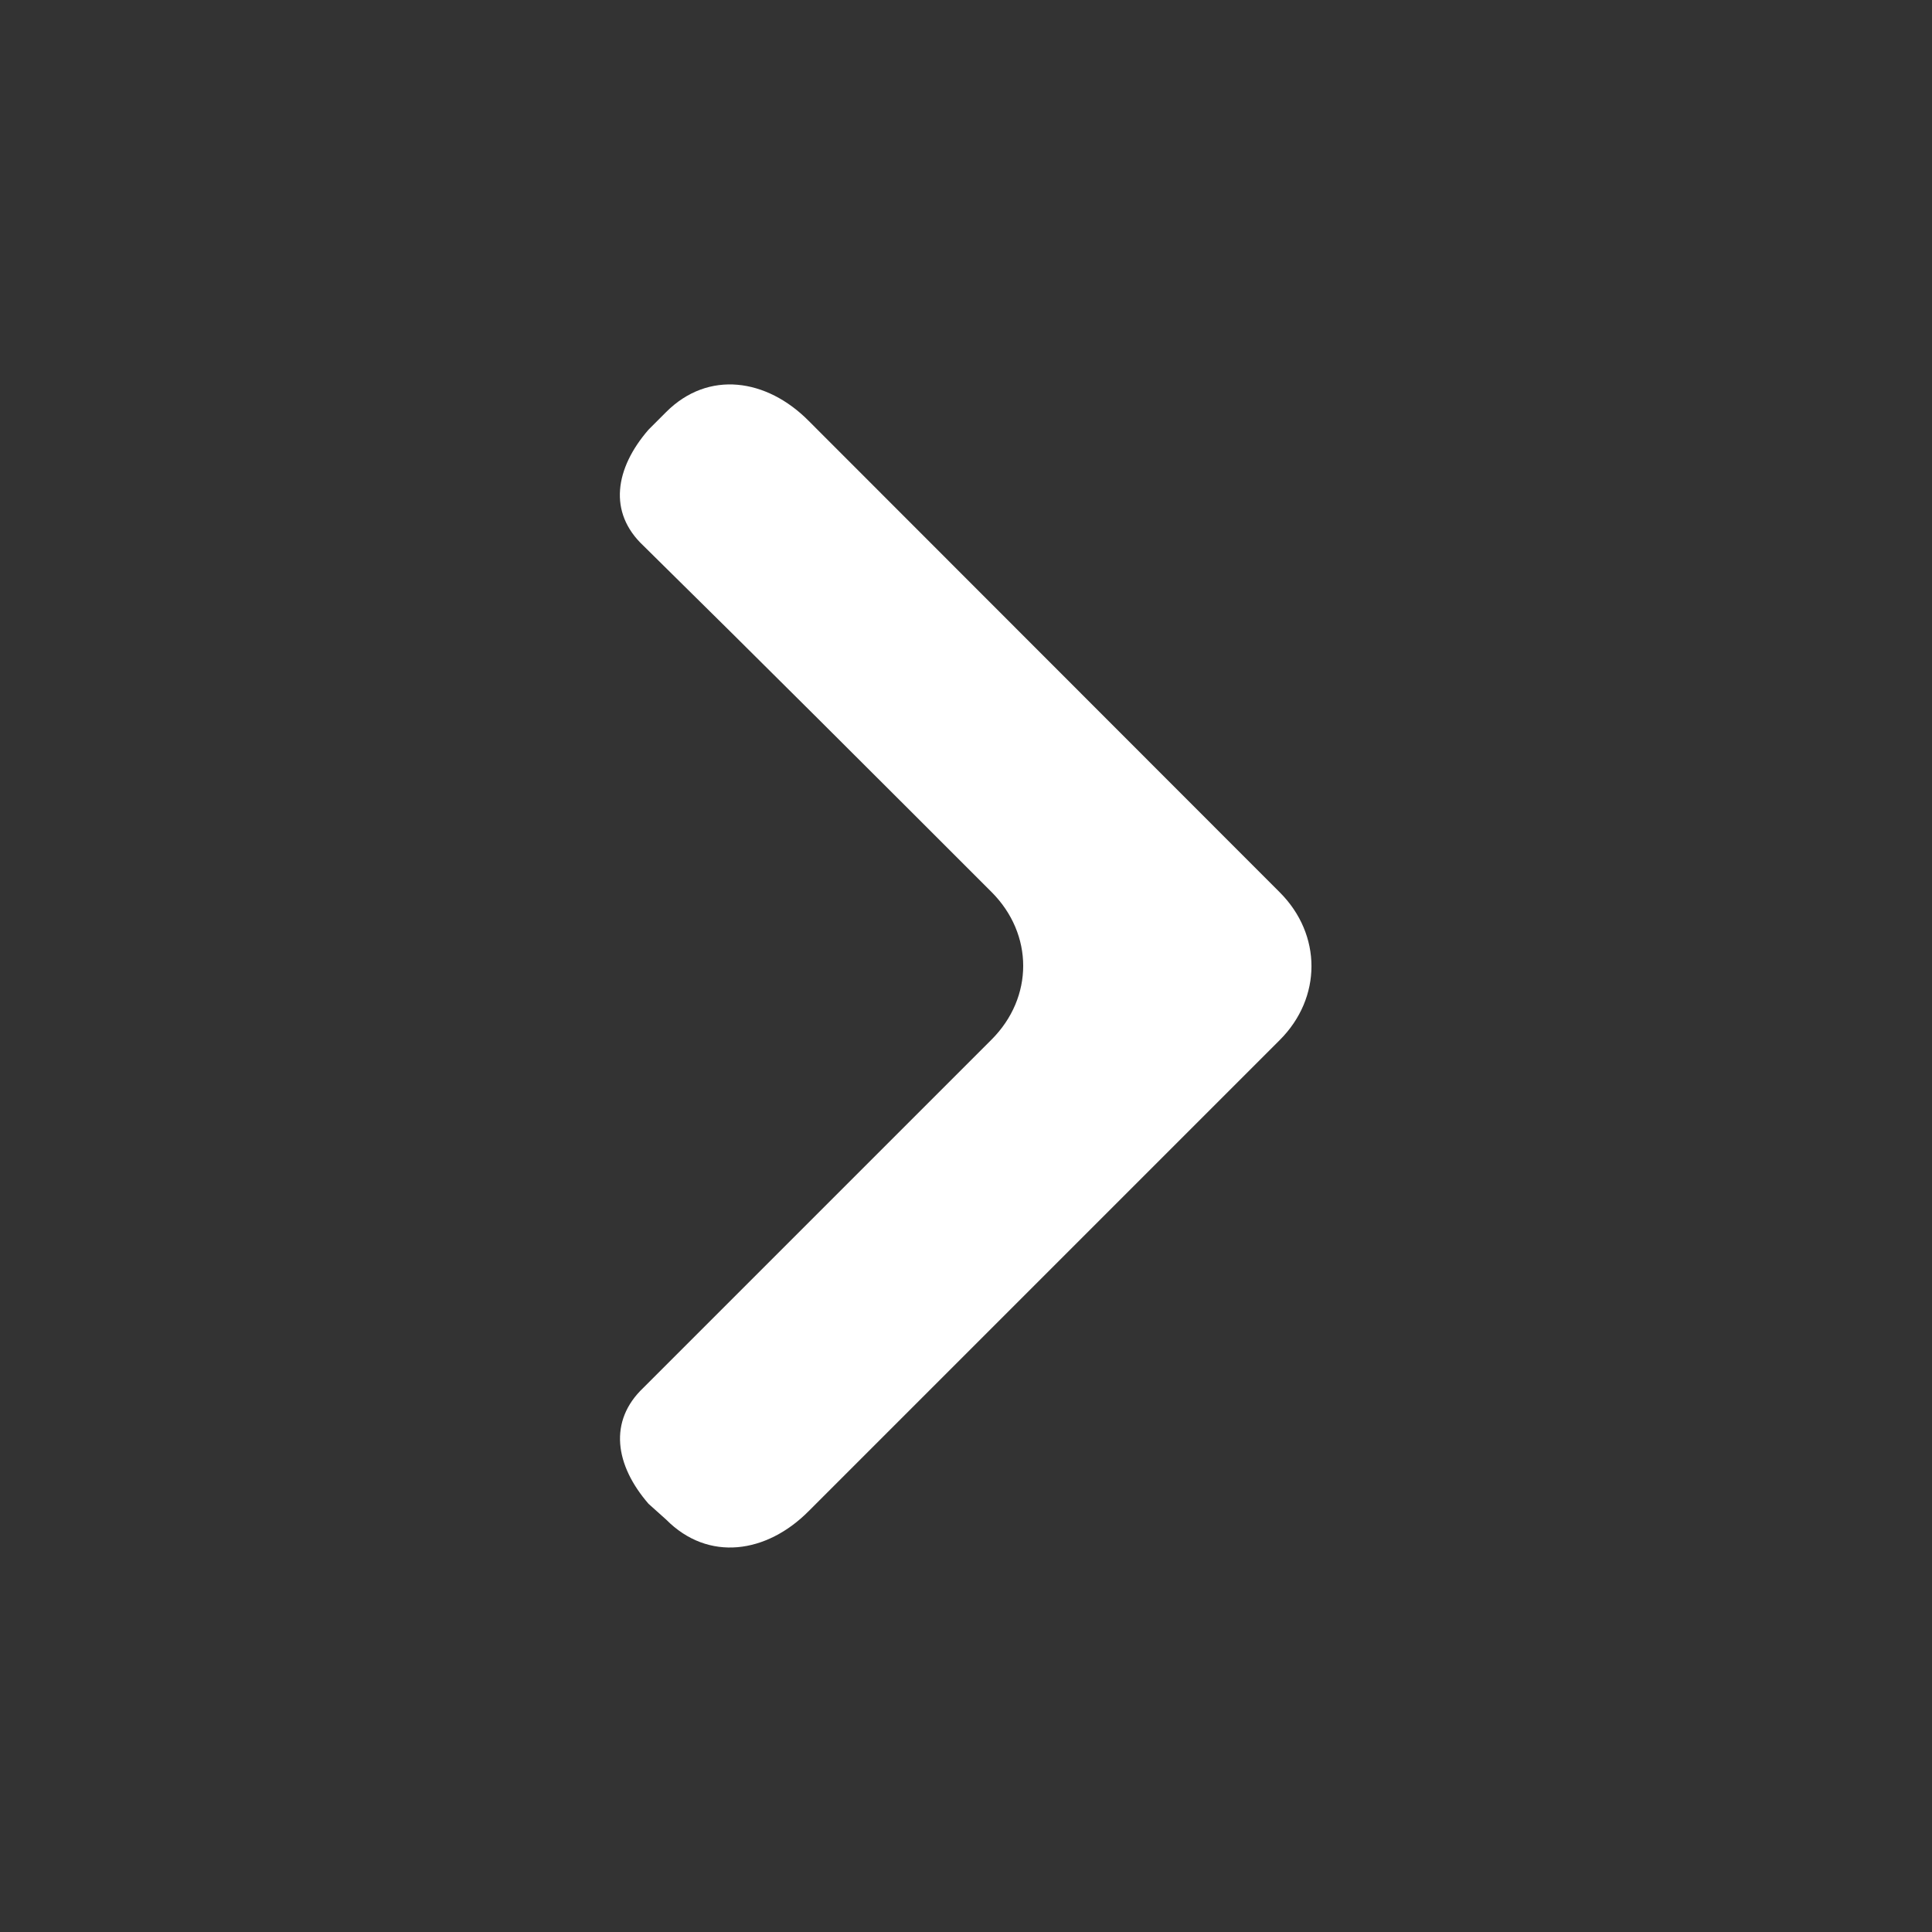 <?xml version="1.0" encoding="utf-8"?>
<!-- Generator: Adobe Illustrator 27.0.0, SVG Export Plug-In . SVG Version: 6.00 Build 0)  -->
<svg version="1.1" id="Capa_1" xmlns="http://www.w3.org/2000/svg" xmlns:xlink="http://www.w3.org/1999/xlink" x="0px" y="0px"
	 viewBox="0 0 52.61 52.61" style="enable-background:new 0 0 52.61 52.61;" xml:space="preserve">
<rect x="0" y="0" width="52.61" height="52.61" fill="#333333" stroke="none"/>
<style type="text/css">
	.st0{fill:#F2AD23;}
	.st1{fill:#A03A3D;}
	.st2{fill:#FFFFFF;}
	.st3{fill-rule:evenodd;clip-rule:evenodd;fill:#F2AD23;}
	.st4{fill:#E37942;}
	.st5{fill:#AE3E60;}
	.st6{fill-rule:evenodd;clip-rule:evenodd;fill:#E37942;}
	.st7{fill:#AE3457;}
	.st8{fill:#9972A9;}
	.st9{fill-rule:evenodd;clip-rule:evenodd;fill:#AE3457;}
	.st10{fill:#F8AD2D;}
	.st11{fill:#334437;}
	.st12{fill-rule:evenodd;clip-rule:evenodd;fill:#F8AD2D;}
	.st13{fill:#B2303F;}
	.st14{fill:#B75D38;}
	.st15{fill-rule:evenodd;clip-rule:evenodd;fill:#B2303F;}
	.st16{fill:#E2743B;}
	.st17{fill:#F7AB3C;}
	.st18{fill-rule:evenodd;clip-rule:evenodd;fill:#FFFFFF;}
	.st19{fill:none;}
</style>
<path class="st18" d="M22.02,41.15l12.83-12.83c1.15-1.15,1.15-2.87,0-4.02L22.02,11.46c-1.14-1.15-2.73-1.39-3.88-0.24l-0.48,0.48
	c-0.91,1.05-1.11,2.25-0.14,3.16c3.16,3.11,6.32,6.27,9.48,9.43c1.15,1.15,1.15,2.87,0,4.02c-3.16,3.16-6.32,6.32-9.48,9.48
	c-0.96,0.91-0.77,2.11,0.14,3.16l0.48,0.43C19.29,42.54,20.88,42.3,22.02,41.15L22.02,41.15z"/>
<rect x="0" y="0" class="st19" width="52.61" height="52.61"/>
</svg>

